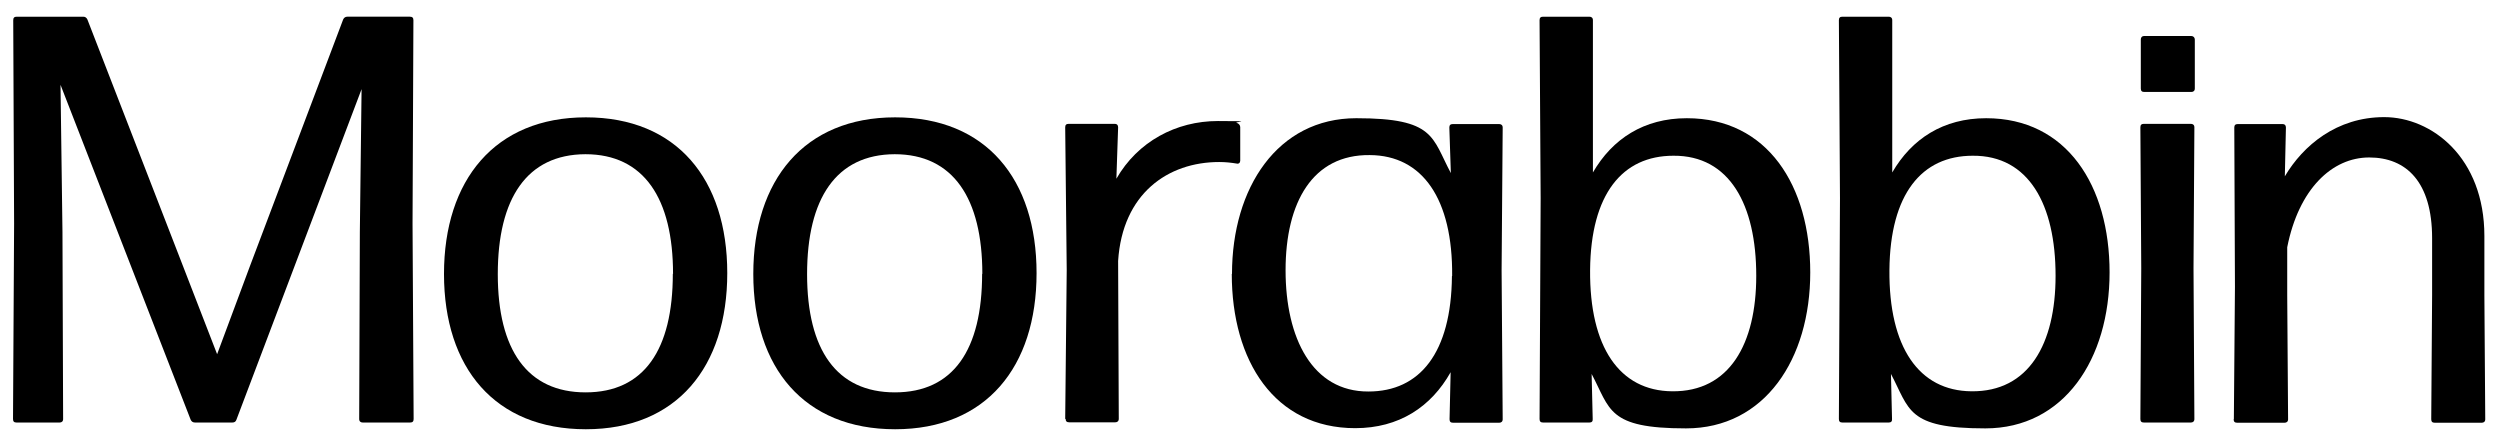 <?xml version="1.0" encoding="UTF-8"?>
<svg id="Layer_1" xmlns="http://www.w3.org/2000/svg" version="1.1" viewBox="0 0 1152.6 202.2">
  <!-- Generator: Adobe Illustrator 29.7.1, SVG Export Plug-In . SVG Version: 2.1.1 Build 8)  -->
  <path d="M6,193.2l.5-90.1-.4-93.8c0-1.1.5-1.6,1.6-1.6h30.7c.8,0,1.5.4,1.9,1.3l44,113.5,15.8,40.8,15.2-40.8L158.2,9c.4-.9,1.1-1.3,1.9-1.3h28.9c1.1,0,1.6.5,1.6,1.6l-.4,93.8.5,90.1c0,1.1-.5,1.6-1.6,1.6h-21.9c-.9,0-1.6-.5-1.6-1.6l.3-86.2.8-65.9-57.7,152.4c-.3.9-.9,1.3-1.9,1.3h-17.2c-.9,0-1.6-.4-2-1.3L27.9,39.1l.9,67.9.3,86.2c0,1.1-.7,1.6-1.6,1.6H7.6c-1.1,0-1.6-.5-1.6-1.6Z"/>
  <path d="M204.7,126.3c0-43.3,23.5-72.2,65.4-72.2s65.2,28.5,65.2,71.8-23.3,72-65.2,72-65.4-28.3-65.4-71.6ZM310.3,126.3c0-34.8-13.4-55.2-40.4-55.2-27,.1-40.4,20.4-40.4,55.3s13.6,54.5,40.5,54.5,40.2-19.6,40.2-54.7Z"/>
  <path d="M347.3,126.3c0-43.3,23.5-72.2,65.4-72.2s65.2,28.5,65.2,71.8-23.3,72-65.2,72-65.4-28.3-65.4-71.6ZM452.9,126.3c0-34.8-13.4-55.2-40.4-55.2-27,.1-40.4,20.4-40.4,55.3s13.6,54.5,40.5,54.5,40.2-19.6,40.2-54.7Z"/>
  <path d="M491.1,193.2l.7-68.7-.7-65.8c0-1.1.5-1.6,1.6-1.6h21.3c.9,0,1.5.5,1.5,1.6l-.8,23.7c9.8-17.1,27.5-26.6,46.8-26.6s6.3.4,8.8.9c.9.3,1.5,1.1,1.5,1.9v15.5c0,.9-.7,1.6-1.7,1.3-2.4-.4-5.1-.7-8-.7-23.7,0-44.6,14.6-46.6,45.6l.3,72.8c0,1.1-.7,1.6-1.6,1.6h-21.3c-1.1,0-1.6-.5-1.6-1.6Z"/>
  <path d="M568,126.3c0-39.7,21-71.8,57.3-71.8s34.8,8.8,43.6,25.3l-.7-21c0-1.1.5-1.6,1.6-1.6h21.4c.9,0,1.6.5,1.6,1.6l-.5,65.8.5,68.7c0,1.1-.7,1.6-1.6,1.6h-21.3c-1.1,0-1.6-.5-1.6-1.6l.5-21.7c-9,16-23.8,25.8-44,25.8-37.2,0-56.9-31-56.9-71.1ZM669.5,127.2c.3-35.4-13.6-55.6-38-55.7-26.3-.3-38.8,21.7-38.8,53.1s12.4,56,38.2,55.9c23.7,0,38.2-17.8,38.5-53.2Z"/>
  <path d="M733.8,172.2l.5,21c.1,1.1-.5,1.6-1.5,1.6h-21.4c-1.1,0-1.6-.5-1.6-1.6l.5-101.8-.5-82.1c0-1.1.5-1.6,1.6-1.6h21.4c.9,0,1.6.5,1.6,1.6v70.2c9-15.5,23.5-25,43.3-25,37.2,0,56.9,31.1,56.9,71.1s-21,71.9-57.3,71.9-34.8-8.8-43.6-25.3ZM809.7,127.1c0-32.7-12.3-55.5-38.2-55.3-23.5,0-38.1,17.6-38.4,52.7-.3,35.6,13.6,55.7,37.8,55.9,26.5.3,38.8-21.9,38.8-53.2Z"/>
  <path d="M871.8,172.2l.5,21c.1,1.1-.5,1.6-1.5,1.6h-21.4c-1.1,0-1.6-.5-1.6-1.6l.5-101.8-.5-82.1c0-1.1.5-1.6,1.6-1.6h21.4c.9,0,1.6.5,1.6,1.6v70.2c9-15.5,23.5-25,43.3-25,37.2,0,56.9,31.1,56.9,71.1s-21,71.9-57.3,71.9-34.8-8.8-43.6-25.3ZM947.7,127.1c0-32.7-12.3-55.5-38.2-55.3-23.5,0-38.1,17.6-38.4,52.7-.3,35.6,13.6,55.7,37.8,55.9,26.5.3,38.8-21.9,38.8-53.2Z"/>
  <path d="M986.8,193.2l.4-69.5-.4-65c0-1.1.5-1.6,1.6-1.6h21.7c.9,0,1.6.5,1.6,1.6l-.4,65,.4,69.5c0,1.1-.7,1.6-1.6,1.6h-21.7c-1.1,0-1.6-.5-1.6-1.6ZM987,40.8v-22.6c0-.9.5-1.6,1.6-1.6h21.7c.9,0,1.6.7,1.6,1.6v22.6c0,1.1-.7,1.6-1.6,1.6h-21.7c-1.1,0-1.6-.5-1.6-1.6Z"/>
  <path d="M1029.9,193.2l.5-60.9-.3-73.5c0-1.1.5-1.6,1.6-1.6h20.7c.9,0,1.5.5,1.5,1.6l-.5,22.5c8.4-14.2,23.9-27.3,45.8-27.3s46.2,18.6,46.2,54.8v27.3l.4,57.2c0,1.1-.7,1.6-1.6,1.6h-21.7c-1.1,0-1.6-.5-1.6-1.6l.4-57.2v-26.3c0-25.8-11.8-37.2-29-37.2s-32.5,14.6-37.8,41.4v22.1l.4,57.2c0,1.1-.7,1.6-1.6,1.6h-21.9c-1.1,0-1.6-.5-1.6-1.6Z"/>
</svg>